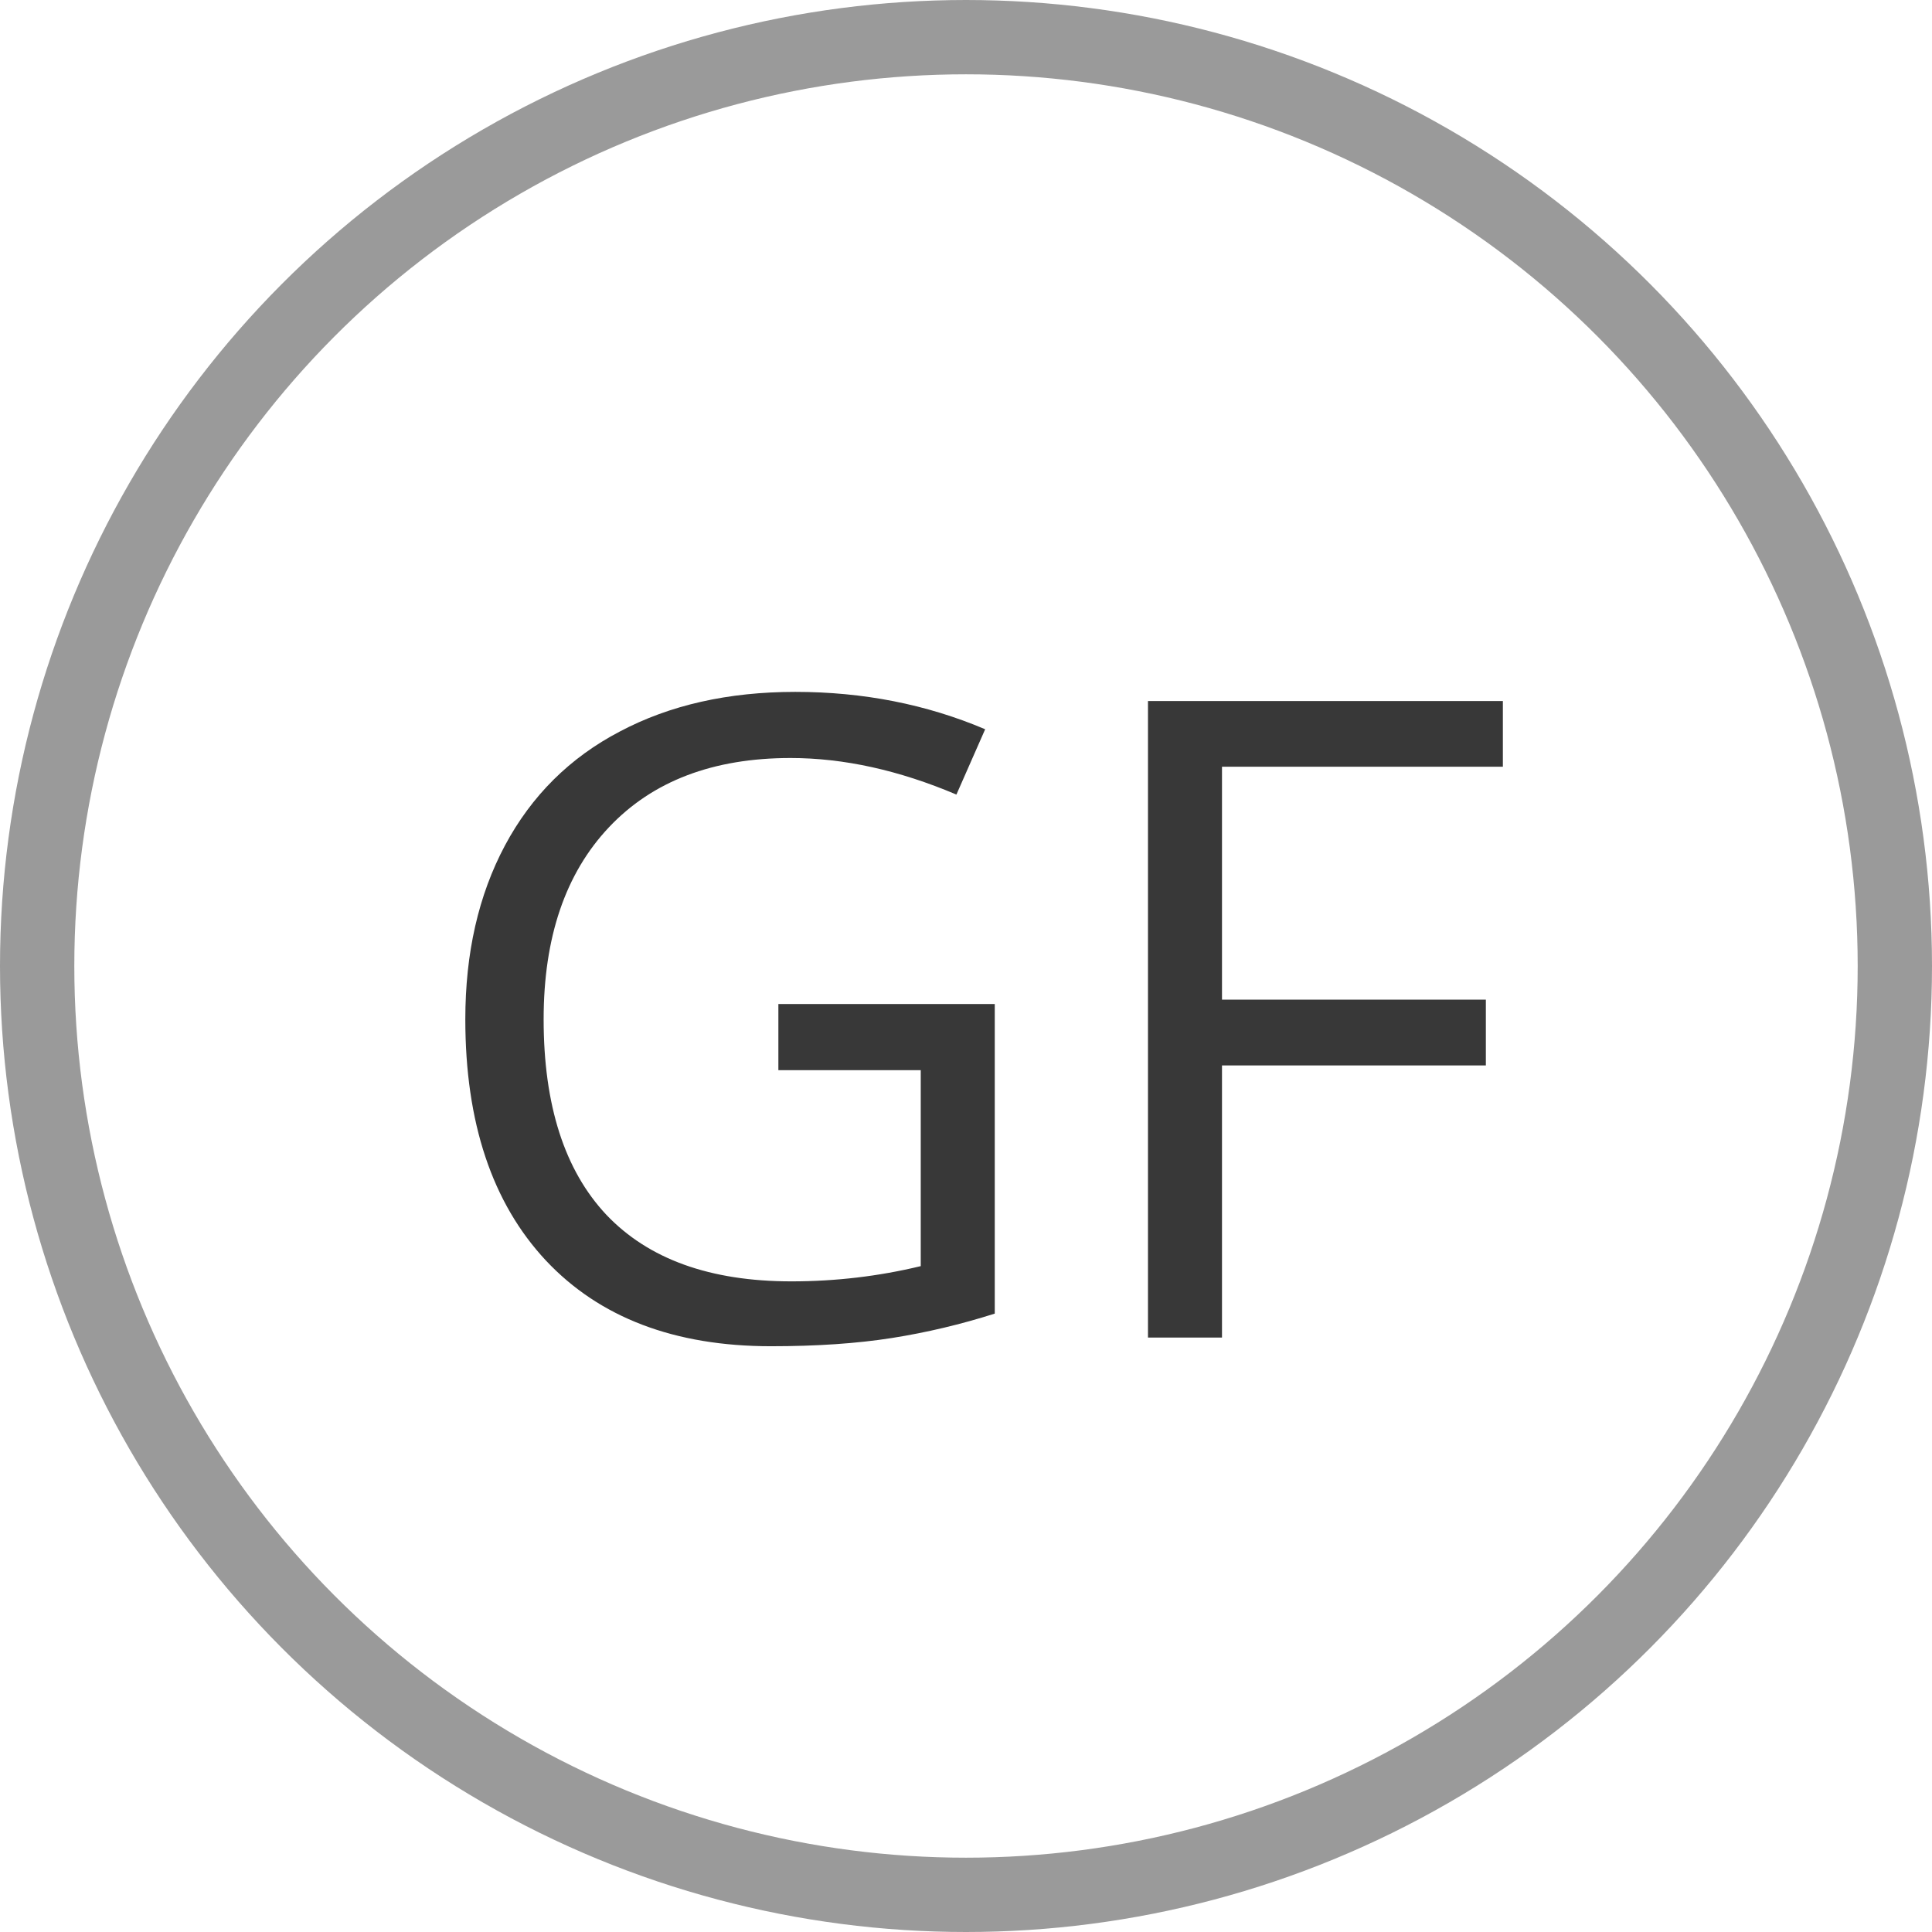 <?xml version="1.0" encoding="UTF-8"?> <svg xmlns="http://www.w3.org/2000/svg" width="26" height="26" viewBox="0 0 26 26" fill="none"><circle cx="13" cy="13" r="12.5" stroke="#9A9A9A"></circle><path d="M10.475 13.512H13.387V17.678C12.934 17.822 12.473 17.932 12.004 18.006C11.535 18.08 10.992 18.117 10.375 18.117C9.078 18.117 8.068 17.732 7.346 16.963C6.623 16.189 6.262 15.107 6.262 13.717C6.262 12.826 6.439 12.047 6.795 11.379C7.154 10.707 7.67 10.195 8.342 9.844C9.014 9.488 9.801 9.311 10.703 9.311C11.617 9.311 12.469 9.479 13.258 9.814L12.871 10.693C12.098 10.365 11.354 10.201 10.639 10.201C9.596 10.201 8.781 10.512 8.195 11.133C7.609 11.754 7.316 12.615 7.316 13.717C7.316 14.873 7.598 15.75 8.16 16.348C8.727 16.945 9.557 17.244 10.65 17.244C11.244 17.244 11.824 17.176 12.391 17.039V14.402H10.475V13.512ZM16.445 18H15.449V9.434H20.225V10.318H16.445V13.453H19.996V14.338H16.445V18Z" fill="#383838"></path></svg> 